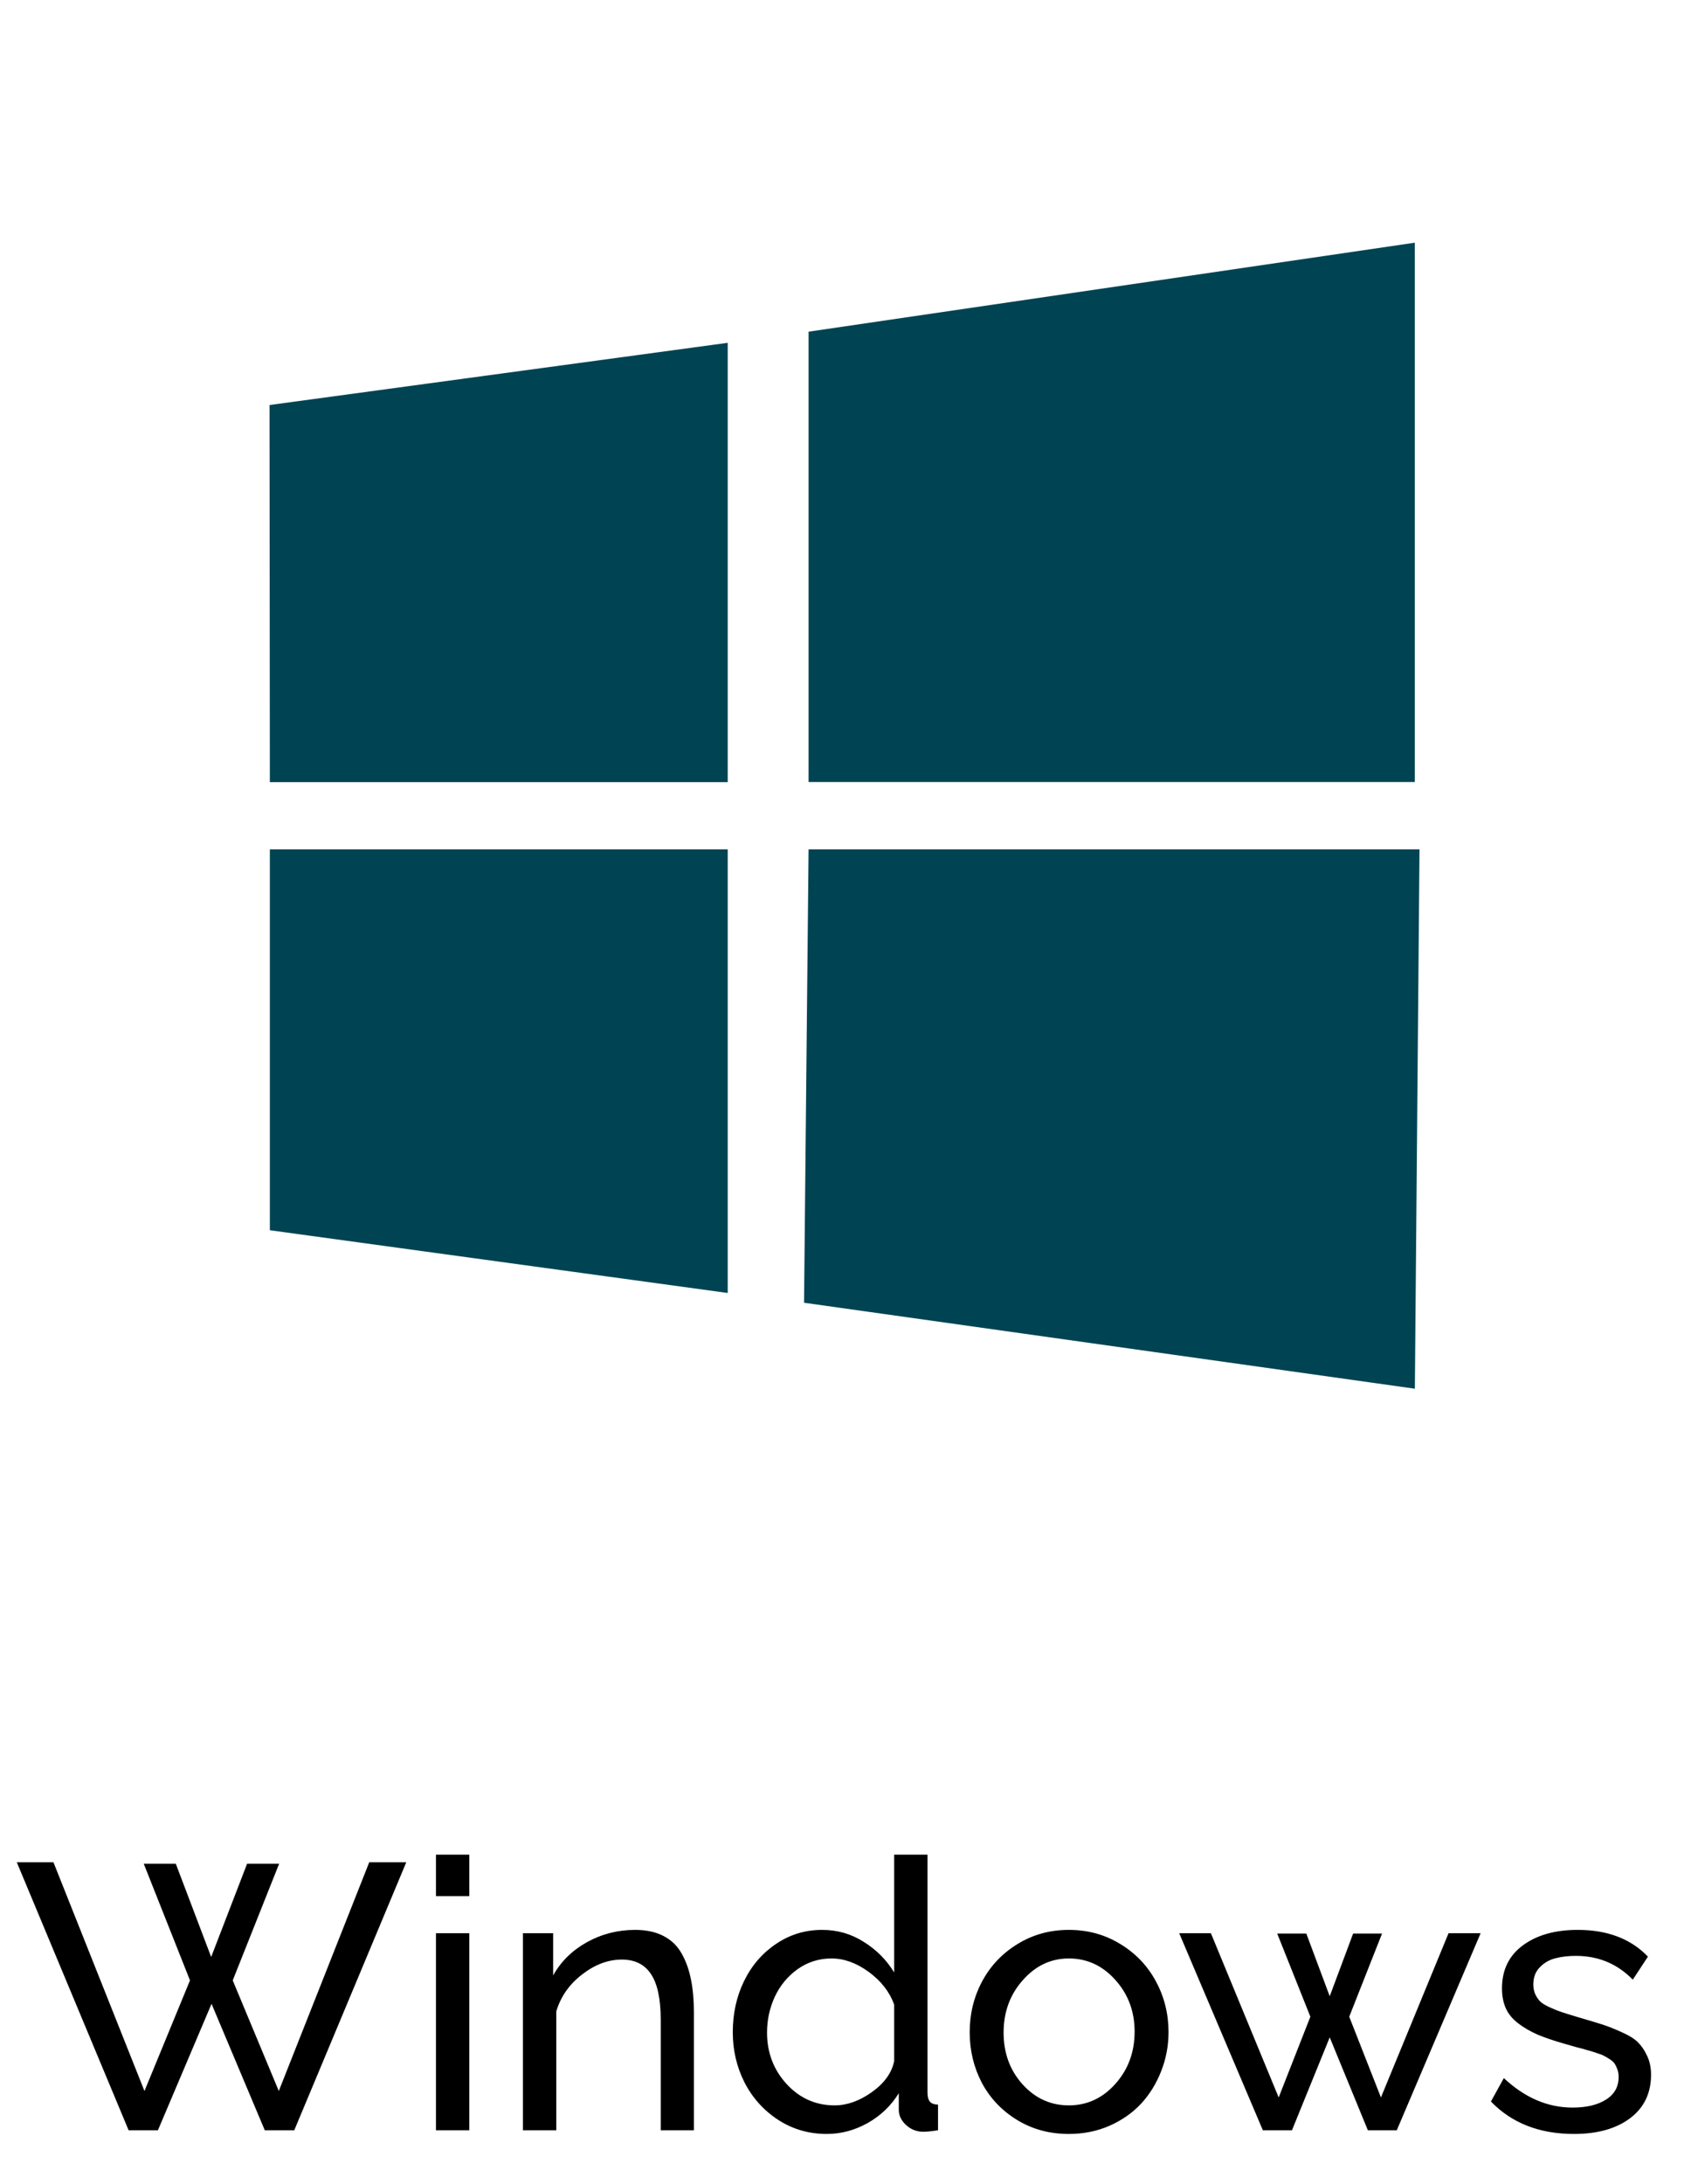 <svg width="63" height="81" viewBox="0 0 63 81" fill="none" xmlns="http://www.w3.org/2000/svg">
<path fill-rule="evenodd" clip-rule="evenodd" d="M10.012 29L10 15.02L27 12.713V29.005H10.012V29ZM30 12.3L52.492 9V29H30V12.3ZM52.667 31.5L52.495 51.5L29.832 48.312L30 31.5H52.667ZM27 47.95L10.012 45.623V31.5H27V47.95Z" fill="#004453"/>
<path d="M5.333 69.115H6.522L7.835 72.574L9.168 69.115H10.357L8.635 73.442L10.344 77.544L13.7 69.061H15.074L10.918 79H9.824L7.849 74.311L5.859 79H4.772L0.623 69.061H1.983L5.36 77.544L7.049 73.442L5.333 69.115ZM16.175 70.318V68.78H17.412V70.318H16.175ZM16.175 79V71.692H17.412V79H16.175ZM25.745 79H24.515V74.912C24.515 74.142 24.396 73.577 24.159 73.217C23.922 72.852 23.56 72.67 23.072 72.67C22.562 72.67 22.07 72.855 21.596 73.224C21.122 73.588 20.803 74.044 20.639 74.591V79H19.401V71.692H20.523V73.258C20.81 72.743 21.227 72.333 21.773 72.027C22.325 71.722 22.922 71.569 23.564 71.569C23.975 71.569 24.326 71.644 24.617 71.795C24.909 71.945 25.134 72.164 25.294 72.451C25.453 72.734 25.567 73.053 25.636 73.408C25.709 73.759 25.745 74.167 25.745 74.632V79ZM27.188 75.363C27.188 74.675 27.326 74.044 27.605 73.47C27.887 72.891 28.284 72.431 28.794 72.089C29.304 71.743 29.874 71.569 30.503 71.569C31.068 71.569 31.583 71.717 32.048 72.014C32.517 72.305 32.893 72.684 33.176 73.148V68.78H34.413V77.599C34.413 77.754 34.443 77.868 34.502 77.94C34.561 78.009 34.661 78.045 34.803 78.05V79C34.566 79.037 34.383 79.055 34.256 79.055C34.014 79.055 33.802 78.973 33.62 78.809C33.438 78.64 33.347 78.451 33.347 78.241V77.626C33.06 78.091 32.675 78.46 32.191 78.733C31.708 79.002 31.203 79.137 30.674 79.137C30.013 79.137 29.414 78.963 28.876 78.617C28.338 78.266 27.921 77.804 27.625 77.23C27.333 76.655 27.188 76.033 27.188 75.363ZM33.176 76.436V74.338C33.003 73.864 32.688 73.461 32.232 73.128C31.777 72.795 31.316 72.629 30.852 72.629C30.387 72.629 29.967 72.761 29.594 73.025C29.225 73.29 28.942 73.632 28.746 74.051C28.555 74.466 28.459 74.908 28.459 75.377C28.459 76.12 28.701 76.755 29.184 77.284C29.671 77.813 30.266 78.077 30.968 78.077C31.428 78.077 31.888 77.913 32.349 77.585C32.809 77.257 33.085 76.874 33.176 76.436ZM36.43 77.243C36.129 76.669 35.978 76.042 35.978 75.363C35.978 74.684 36.131 74.058 36.437 73.483C36.746 72.905 37.184 72.442 37.749 72.096C38.319 71.745 38.954 71.569 39.656 71.569C40.363 71.569 41.001 71.745 41.57 72.096C42.14 72.442 42.58 72.905 42.89 73.483C43.2 74.058 43.355 74.684 43.355 75.363C43.355 75.869 43.263 76.352 43.081 76.812C42.903 77.268 42.655 77.669 42.336 78.016C42.017 78.357 41.625 78.631 41.16 78.836C40.695 79.037 40.194 79.137 39.656 79.137C38.941 79.137 38.3 78.963 37.735 78.617C37.17 78.271 36.735 77.813 36.43 77.243ZM37.94 77.298C38.41 77.817 38.982 78.077 39.656 78.077C40.331 78.077 40.905 77.813 41.379 77.284C41.857 76.751 42.097 76.104 42.097 75.343C42.097 74.591 41.857 73.951 41.379 73.422C40.905 72.893 40.331 72.629 39.656 72.629C38.991 72.629 38.421 72.898 37.947 73.436C37.473 73.969 37.236 74.616 37.236 75.377C37.236 76.138 37.471 76.778 37.94 77.298ZM53.745 71.692H54.935L51.824 79H50.751L49.336 75.555L47.935 79H46.855L43.751 71.692H44.927L47.442 77.783L48.618 74.789L47.388 71.706H48.468L49.336 74.03L50.204 71.706H51.277L50.06 74.789L51.236 77.783L53.745 71.692ZM58.4 79.137C57.12 79.137 56.092 78.736 55.317 77.934L55.796 77.065C56.575 77.795 57.425 78.159 58.346 78.159C58.861 78.159 59.273 78.061 59.583 77.865C59.898 77.669 60.055 77.389 60.055 77.024C60.055 76.924 60.041 76.835 60.014 76.758C59.986 76.676 59.954 76.605 59.918 76.546C59.882 76.487 59.822 76.43 59.74 76.375C59.658 76.32 59.585 76.277 59.522 76.245C59.458 76.209 59.357 76.17 59.221 76.129C59.089 76.083 58.977 76.049 58.886 76.026C58.799 75.999 58.665 75.963 58.482 75.917C58.305 75.867 58.161 75.826 58.052 75.794C57.651 75.68 57.316 75.566 57.047 75.452C56.778 75.334 56.539 75.195 56.329 75.035C56.12 74.876 55.967 74.691 55.871 74.481C55.775 74.267 55.727 74.019 55.727 73.736C55.727 73.057 55.985 72.526 56.5 72.144C57.02 71.761 57.699 71.569 58.537 71.569C59.64 71.569 60.508 71.9 61.142 72.561L60.581 73.415C60.007 72.827 59.303 72.533 58.469 72.533C58.186 72.533 57.933 72.563 57.71 72.622C57.487 72.677 57.293 72.788 57.129 72.957C56.969 73.121 56.89 73.333 56.89 73.593C56.89 73.73 56.915 73.853 56.965 73.962C57.015 74.067 57.077 74.156 57.149 74.228C57.222 74.297 57.339 74.368 57.498 74.44C57.658 74.513 57.806 74.573 57.942 74.618C58.079 74.664 58.277 74.725 58.537 74.803C58.961 74.926 59.271 75.019 59.467 75.083C59.667 75.147 59.907 75.243 60.185 75.37C60.467 75.498 60.668 75.625 60.786 75.753C60.909 75.876 61.019 76.04 61.114 76.245C61.21 76.446 61.258 76.678 61.258 76.942C61.258 77.626 60.998 78.164 60.478 78.556C59.959 78.943 59.266 79.137 58.4 79.137Z" fill="black"/>
</svg>
